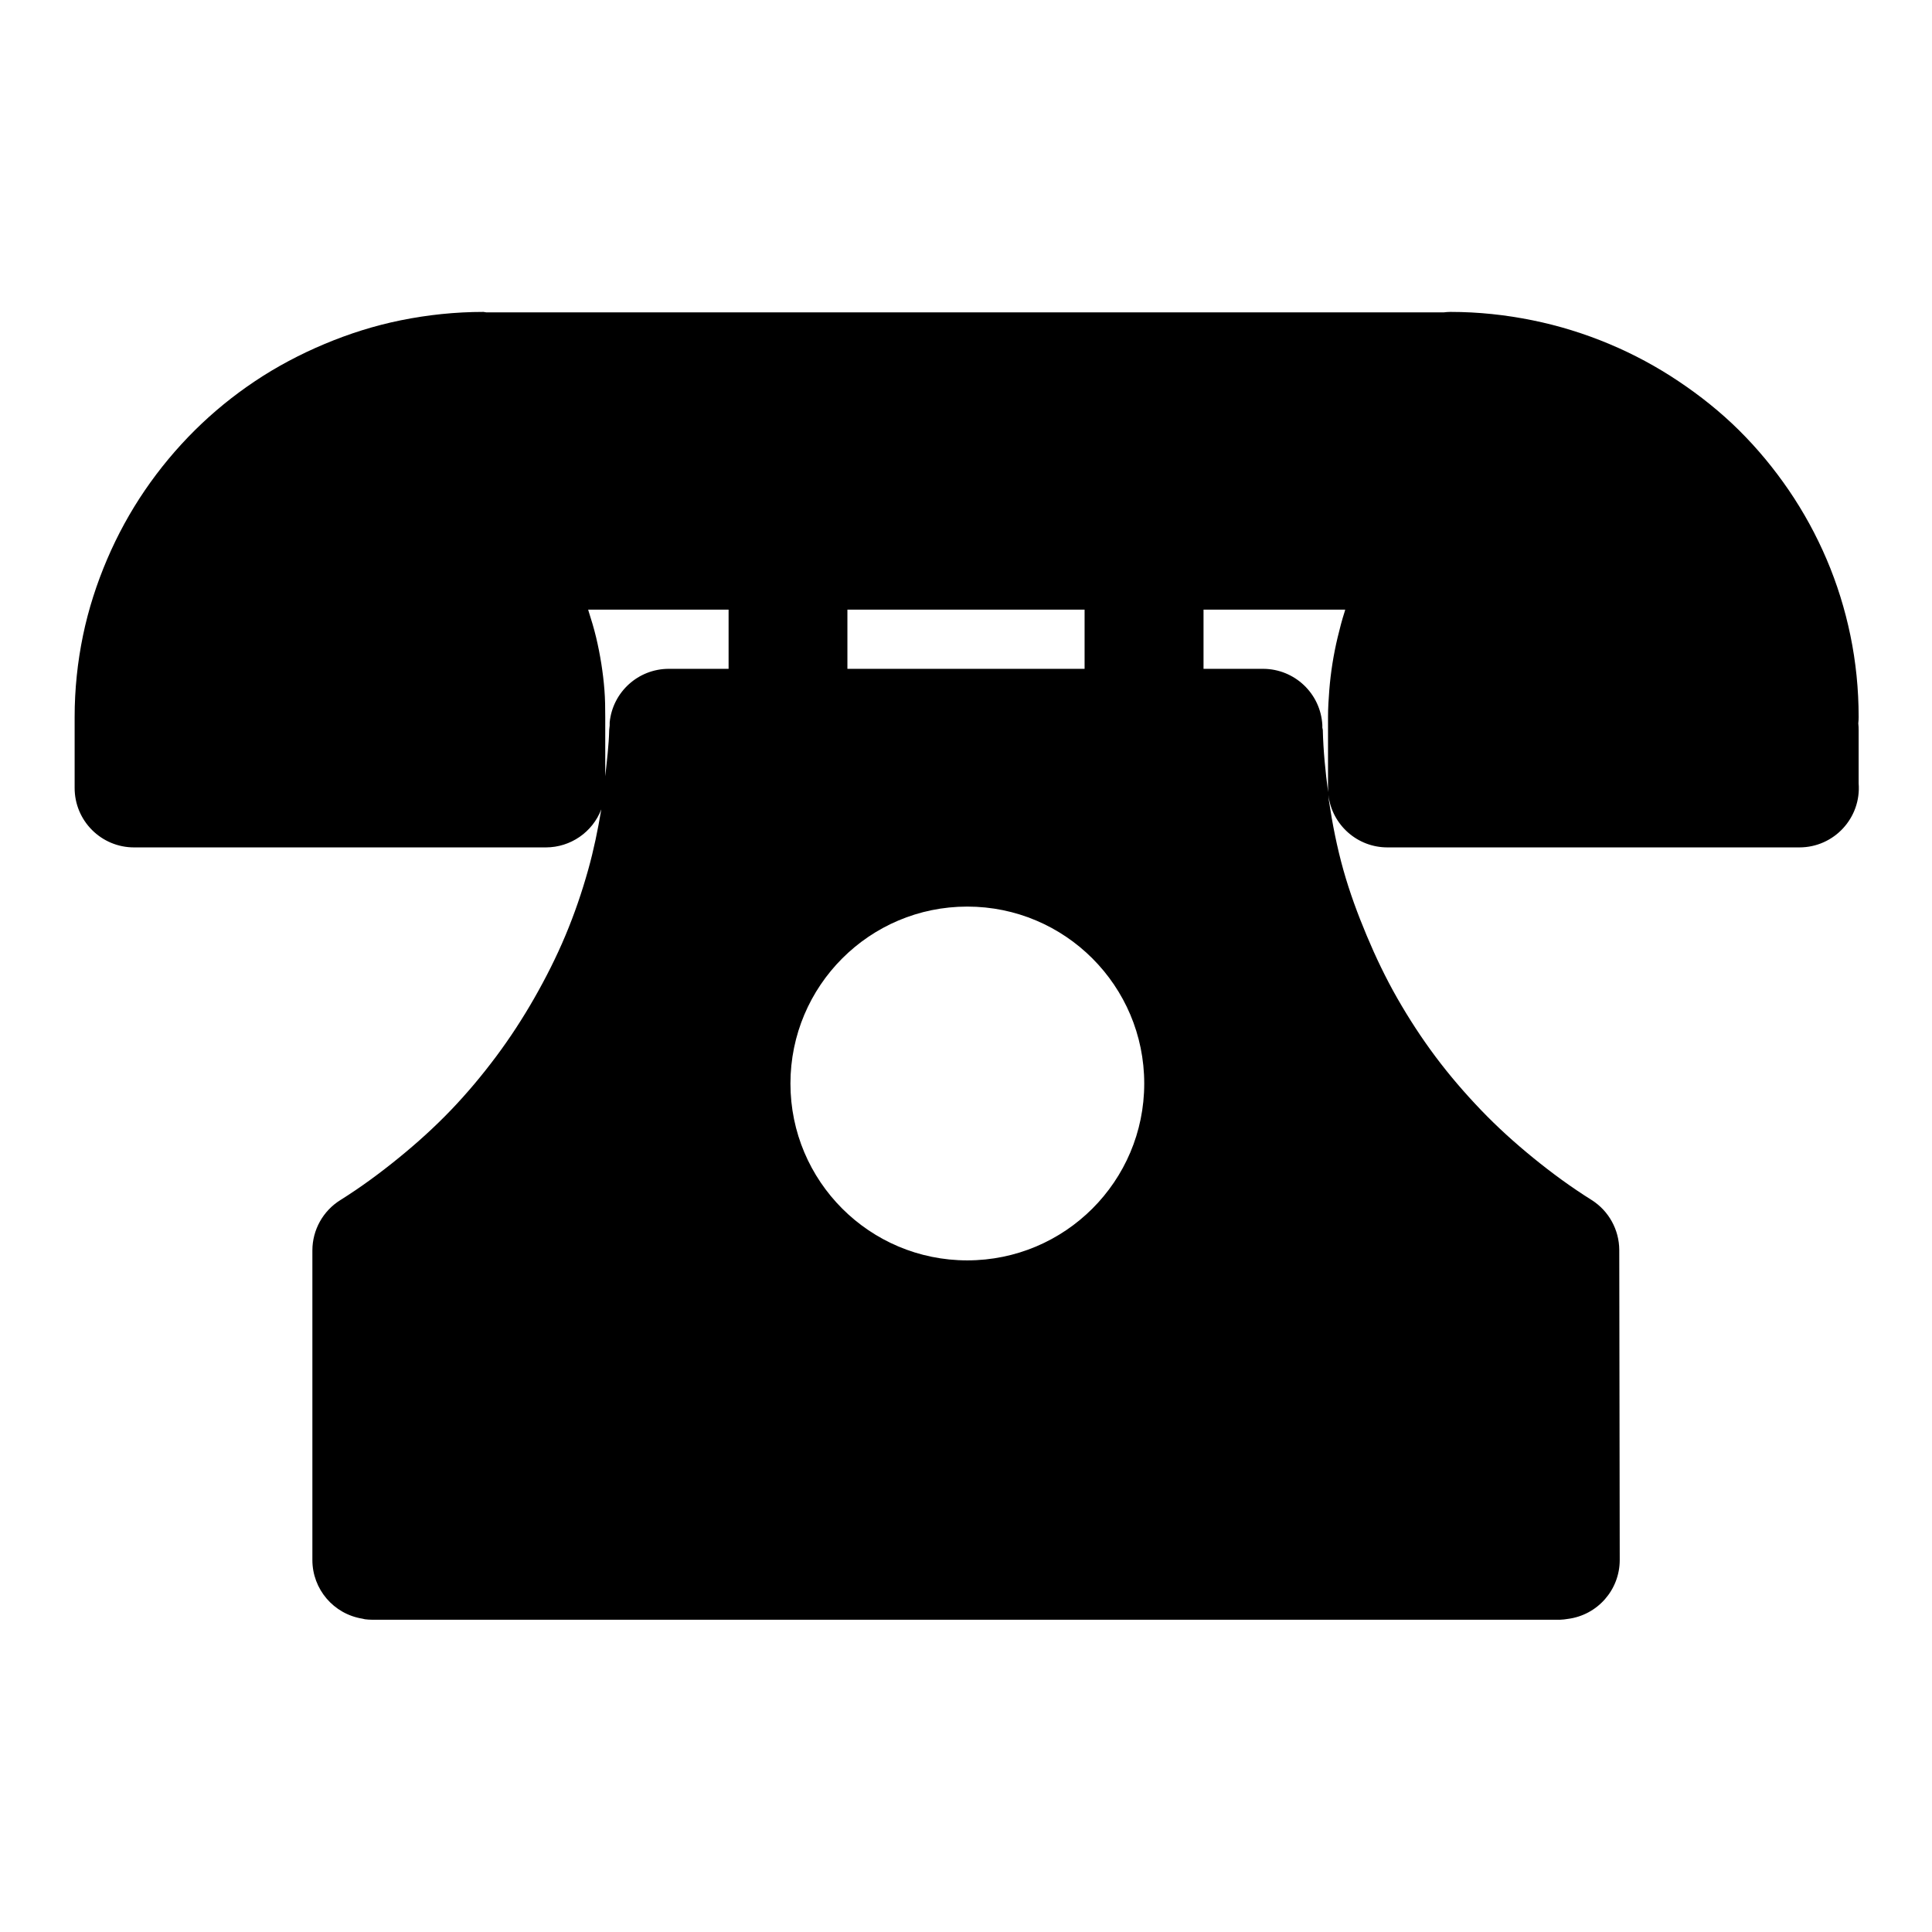 <?xml version="1.0" encoding="UTF-8"?>
<!-- Uploaded to: ICON Repo, www.svgrepo.com, Generator: ICON Repo Mixer Tools -->
<svg fill="#000000" width="800px" height="800px" version="1.1" viewBox="144 144 512 512" xmlns="http://www.w3.org/2000/svg">
 <path d="m272.11 226.66c-7.438 0-14.824 0.785-21.863 2.215-7.043 1.426-13.73 3.559-20.203 6.273-6.473 2.711-12.727 6.019-18.48 9.871-5.754 3.848-11.035 8.156-15.93 13.004-4.894 4.852-9.359 10.223-13.254 15.93-3.894 5.711-7.246 11.836-9.992 18.266-2.746 6.434-4.949 13.203-6.394 20.203-1.449 7-2.215 14.223-2.215 21.617v18.727c-0.035 8.742 7.062 15.84 15.805 15.805h109.13c6.492-0.023 12.305-4.027 14.637-10.086-0.906 5.402-2.008 10.793-3.477 16.023-1.672 5.965-3.641 11.715-6.027 17.402-2.383 5.691-5.211 11.285-8.27 16.637-3.062 5.356-6.414 10.512-10.117 15.469-3.703 4.953-7.652 9.68-11.961 14.176-4.309 4.492-8.957 8.695-13.84 12.668-4.879 3.973-10.016 7.769-15.434 11.16-4.621 2.867-7.434 7.914-7.441 13.348v82.043c-0.004 7.746 5.629 14.344 13.281 15.559 0.215 0.055 0.43 0.105 0.648 0.152 0.621 0.078 1.246 0.121 1.875 0.125h314.85c0.691-0.027 1.379-0.098 2.062-0.219 7.859-1.004 13.746-7.695 13.746-15.617l-0.125-82.168c-0.027-5.367-2.785-10.348-7.316-13.223-5.422-3.391-10.59-7.188-15.469-11.16-4.879-3.973-9.531-8.176-13.836-12.668-4.309-4.496-8.383-9.223-12.086-14.176-3.703-4.957-7.055-10.113-10.117-15.469-3.062-5.352-5.734-10.945-8.117-16.637-2.387-5.688-4.508-11.438-6.184-17.402-1.672-5.965-2.883-12.086-3.812-18.266-0.078-0.535-0.078-1.094-0.152-1.629 0.91 7.977 7.68 13.992 15.715 13.957h109.13c9.176-0.008 16.398-7.828 15.684-16.973v-14.051c0.004-0.617-0.023-1.234-0.094-1.848 0.062-0.551 0.094-1.105 0.094-1.66 0-7.394-0.738-14.617-2.184-21.617s-3.559-13.77-6.305-20.203c-2.746-6.43-6.098-12.555-9.992-18.266-3.894-5.707-8.328-11.078-13.223-15.93-4.894-4.848-10.297-9.156-16.051-13.004-5.754-3.852-11.883-7.16-18.359-9.871-6.473-2.715-13.312-4.848-20.355-6.273-7.043-1.43-14.273-2.215-21.711-2.215-0.605 0.008-1.211 0.047-1.812 0.125-0.215-0.008-0.43-0.008-0.645 0h-253.01c-0.266-0.051-0.535-0.09-0.801-0.125zm27.766 78.906h37.207v15.68h-15.836c-8.102-0.004-14.891 6.141-15.68 14.207v0.801c-0.059 0.387-0.098 0.777-0.125 1.168-0.098 4.141-0.613 8.211-1.047 12.301v-15.684c0-2.387-0.027-4.828-0.215-7.195-0.184-2.371-0.461-4.644-0.828-6.981-0.371-2.336-0.836-4.684-1.383-6.981-0.551-2.297-1.242-4.609-1.969-6.856-0.051-0.152-0.074-0.312-0.125-0.461zm68.695 0h62.855v15.68h-62.855zm94.375 0h37.543c-0.051 0.148-0.074 0.309-0.121 0.461-0.727 2.246-1.328 4.559-1.875 6.856-0.551 2.297-1.016 4.644-1.387 6.981-0.367 2.34-0.641 4.617-0.828 6.981-0.188 2.367-0.34 4.809-0.34 7.195v18.727c-0.004 0.391 0.008 0.781 0.031 1.168-0.73-5.445-1.281-10.953-1.414-16.512-0.039-0.195-0.078-0.391-0.121-0.586v-0.707c-0.457-8.332-7.34-14.859-15.684-14.883h-15.805zm-62.609 78.688c25.895 0 46.895 21.004 46.895 46.895 0 25.891-21 46.863-46.895 46.863-25.891 0-46.863-20.973-46.863-46.863 0-25.891 20.973-46.895 46.863-46.895z"/>
</svg>